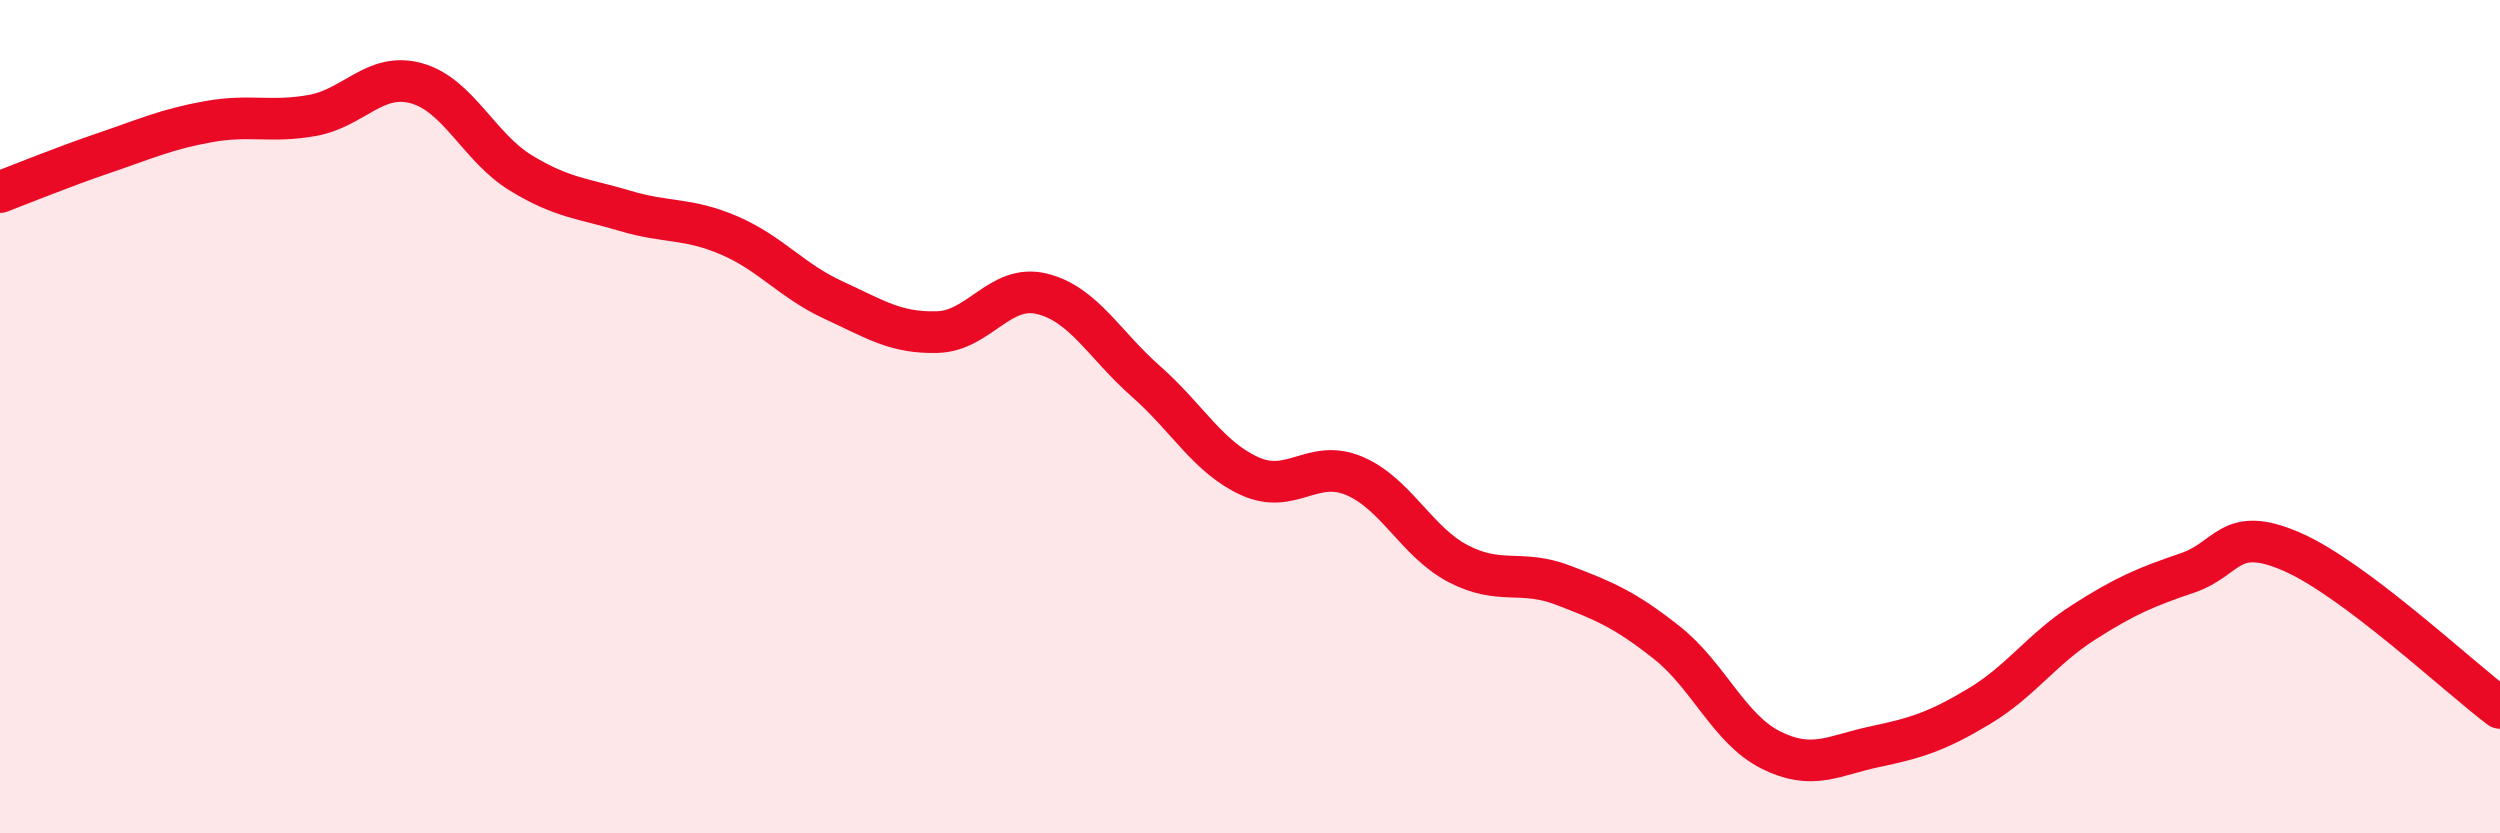 
    <svg width="60" height="20" viewBox="0 0 60 20" xmlns="http://www.w3.org/2000/svg">
      <path
        d="M 0,4.61 C 0.5,4.42 1.5,4.01 2.5,3.67 C 3.5,3.33 4,3.1 5,2.92 C 6,2.74 6.5,2.95 7.5,2.77 C 8.5,2.59 9,1.72 10,2 C 11,2.28 11.5,3.54 12.5,4.15 C 13.5,4.76 14,4.76 15,5.06 C 16,5.36 16.5,5.22 17.5,5.65 C 18.5,6.08 19,6.74 20,7.2 C 21,7.66 21.5,8 22.5,7.97 C 23.5,7.94 24,6.81 25,7.05 C 26,7.29 26.5,8.27 27.5,9.15 C 28.5,10.03 29,10.98 30,11.43 C 31,11.88 31.5,11 32.5,11.42 C 33.5,11.84 34,13.01 35,13.53 C 36,14.05 36.5,13.66 37.5,14.04 C 38.5,14.42 39,14.63 40,15.42 C 41,16.21 41.5,17.5 42.5,18 C 43.5,18.5 44,18.13 45,17.92 C 46,17.71 46.5,17.55 47.5,16.95 C 48.5,16.35 49,15.58 50,14.94 C 51,14.3 51.5,14.09 52.5,13.75 C 53.5,13.41 53.5,12.59 55,13.24 C 56.5,13.89 59,16.24 60,16.99L60 20L0 20Z"
        fill="#EB0A25"
        opacity="0.1"
        stroke-linecap="round"
        stroke-linejoin="round"
      />
      <path
        d="M 0,4.61 C 0.5,4.42 1.5,4.01 2.5,3.67 C 3.5,3.33 4,3.1 5,2.92 C 6,2.74 6.5,2.95 7.5,2.77 C 8.5,2.59 9,1.72 10,2 C 11,2.28 11.5,3.54 12.5,4.15 C 13.5,4.76 14,4.76 15,5.06 C 16,5.36 16.5,5.22 17.5,5.65 C 18.5,6.08 19,6.74 20,7.2 C 21,7.66 21.5,8 22.5,7.97 C 23.5,7.94 24,6.81 25,7.05 C 26,7.29 26.5,8.27 27.5,9.15 C 28.5,10.03 29,10.98 30,11.43 C 31,11.88 31.5,11 32.5,11.42 C 33.5,11.84 34,13.01 35,13.53 C 36,14.05 36.5,13.66 37.5,14.04 C 38.5,14.42 39,14.63 40,15.42 C 41,16.21 41.5,17.5 42.5,18 C 43.5,18.5 44,18.13 45,17.92 C 46,17.71 46.5,17.55 47.5,16.95 C 48.5,16.35 49,15.58 50,14.94 C 51,14.3 51.5,14.09 52.5,13.75 C 53.5,13.41 53.5,12.59 55,13.24 C 56.5,13.89 59,16.24 60,16.99"
        stroke="#EB0A25"
        stroke-width="1"
        fill="none"
        stroke-linecap="round"
        stroke-linejoin="round"
      />
    </svg>
  